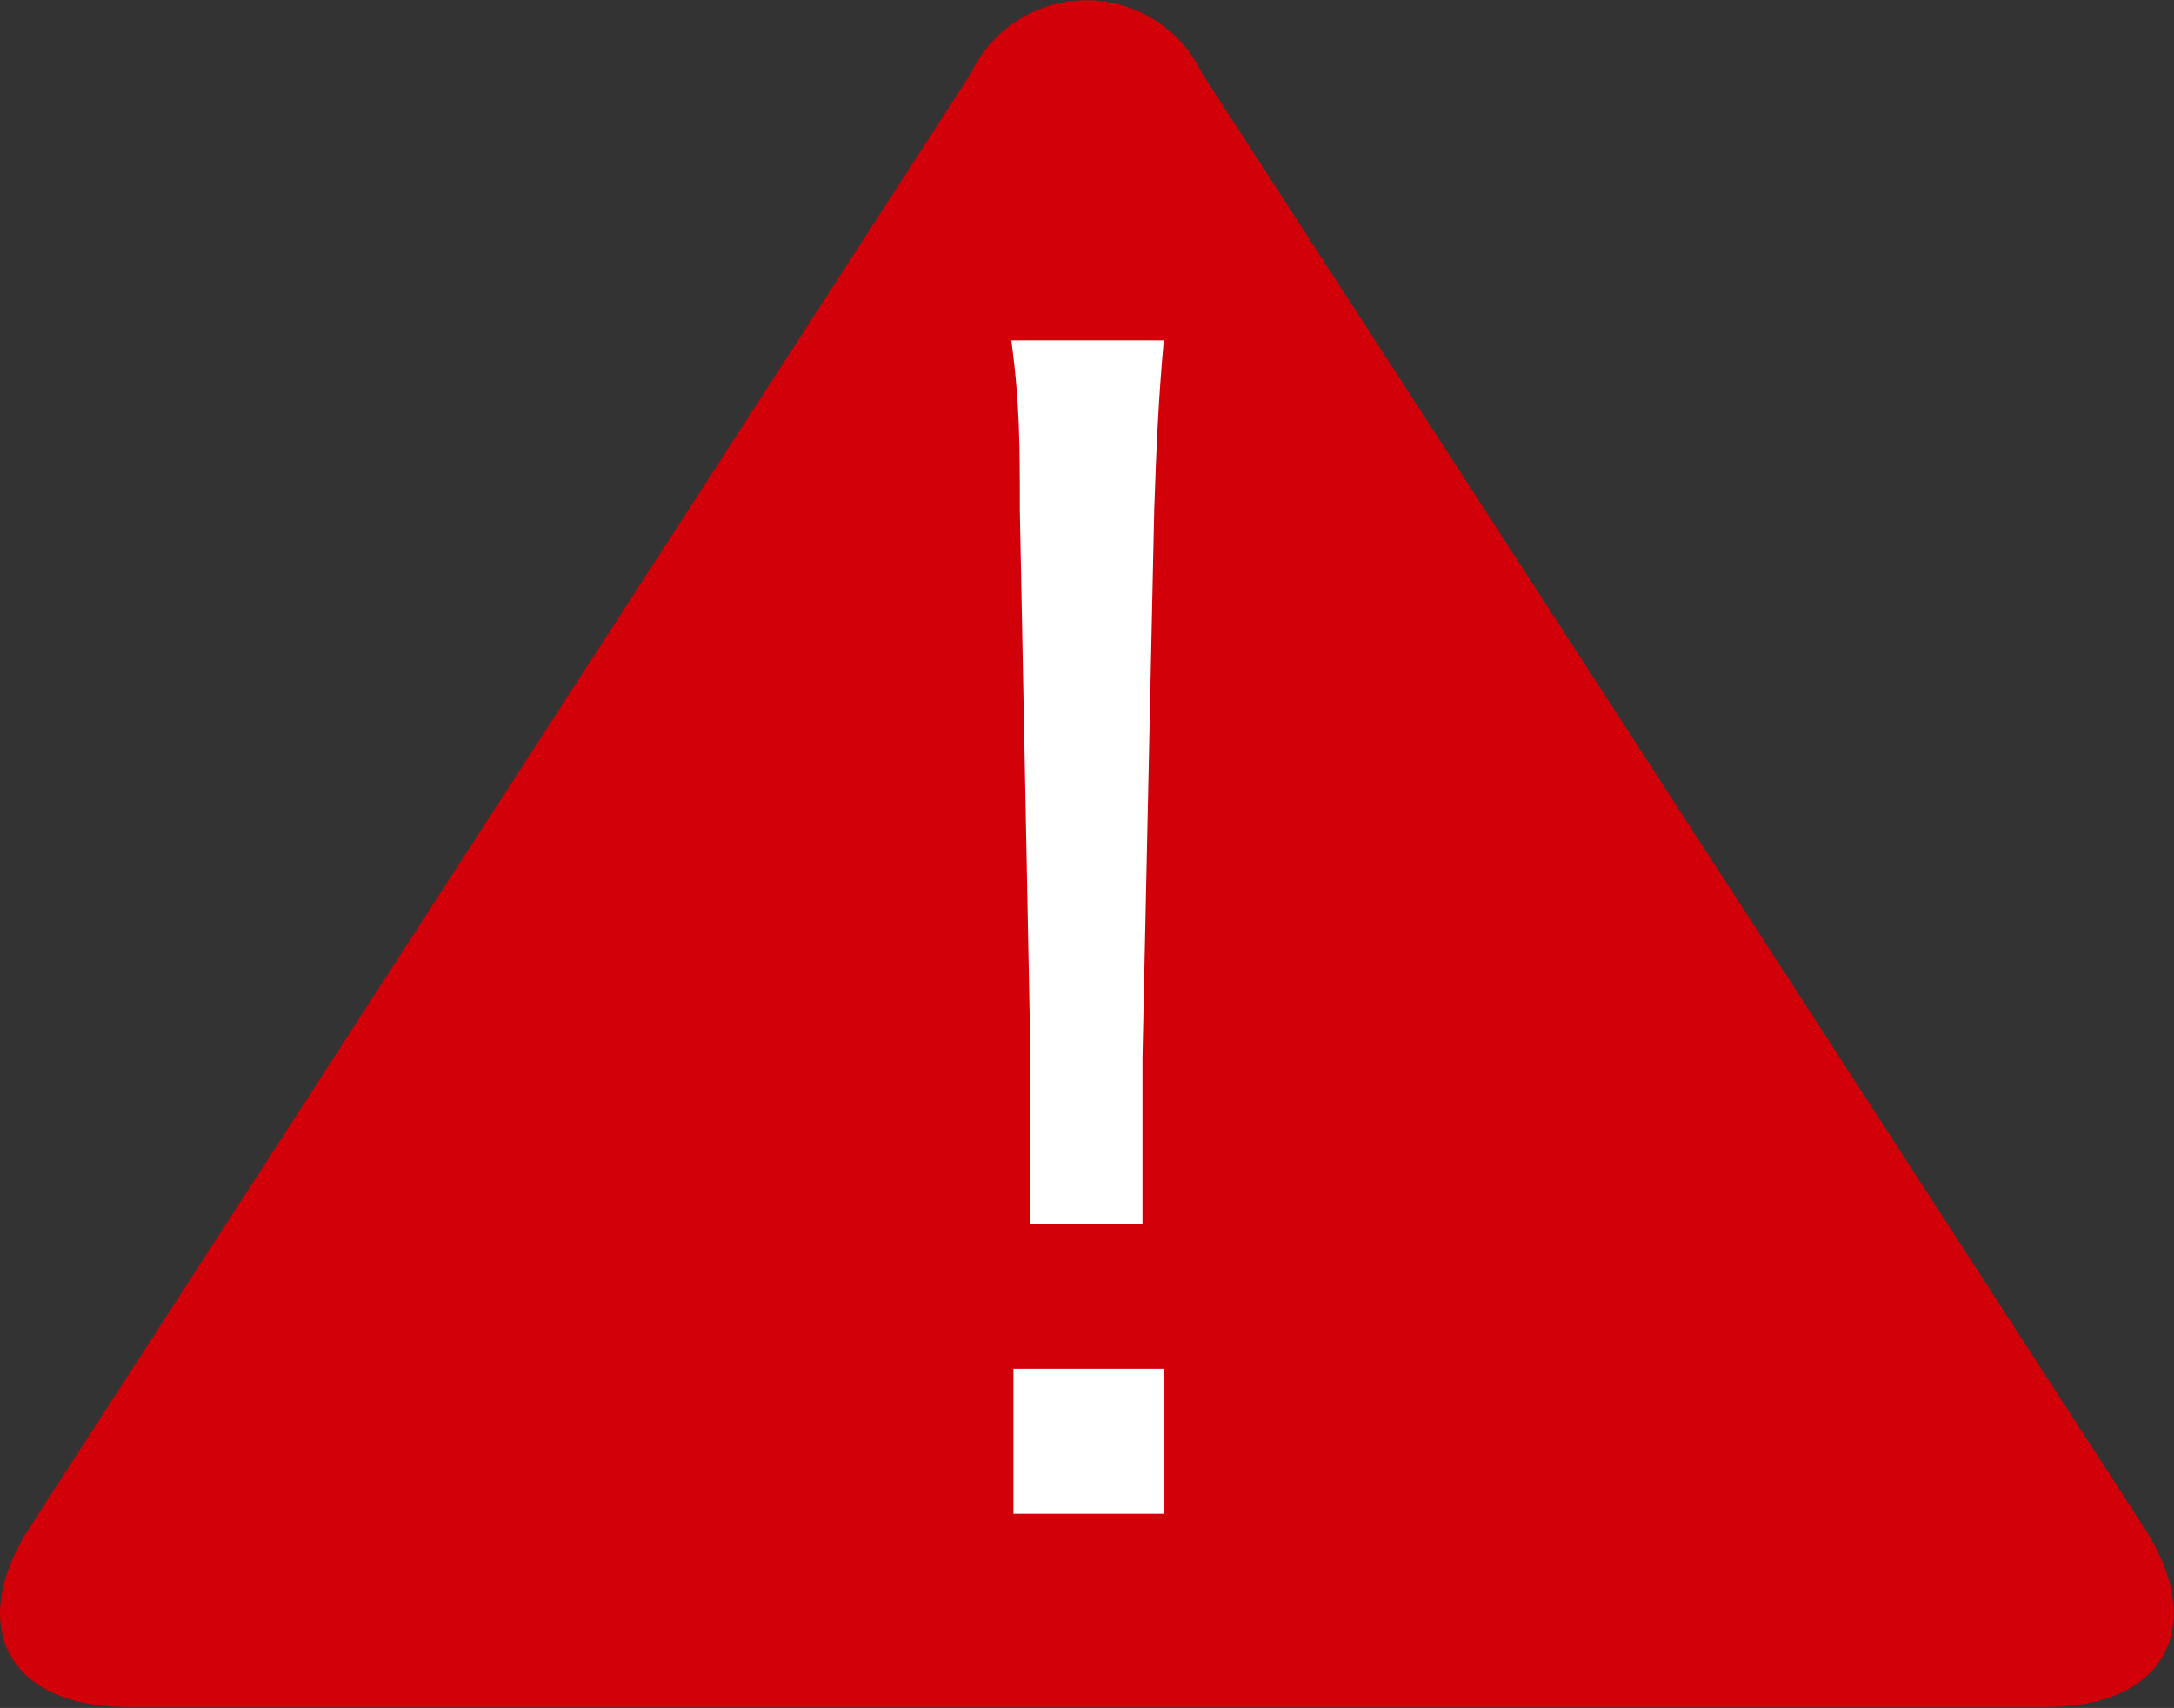 <svg xmlns="http://www.w3.org/2000/svg" width="20.38" height="16.01" viewBox="0 0 20.38 16.01">
  <rect x="0" y="0" width="20.38" height="16.01" fill="#333333" stroke="none"/>
  <defs>
    <style>
      .a {
        fill: #d20009;
      }

      .b {
        fill: #fff;
      }
    </style>
  </defs>
  <g>
    <path class="a" d="M11.27.69A1.2,1.2,0,0,0,9.1.69L.27,14.33C-.32,15.26.09,16,1.19,16h18c1.1,0,1.51-.75.91-1.68Z"/>
    <path class="b" d="M9.66,11.47c0-.45,0-.54,0-1V9.92L9.56,4.78c0-.61,0-1-.08-1.59h1.43c-.05.55-.07,1-.09,1.59l-.11,5.14c0,.61,0,.61,0,.67,0,.26,0,.52,0,.88ZM9.5,14.19V12.83h1.41v1.36Z"/>
  </g>
</svg>
